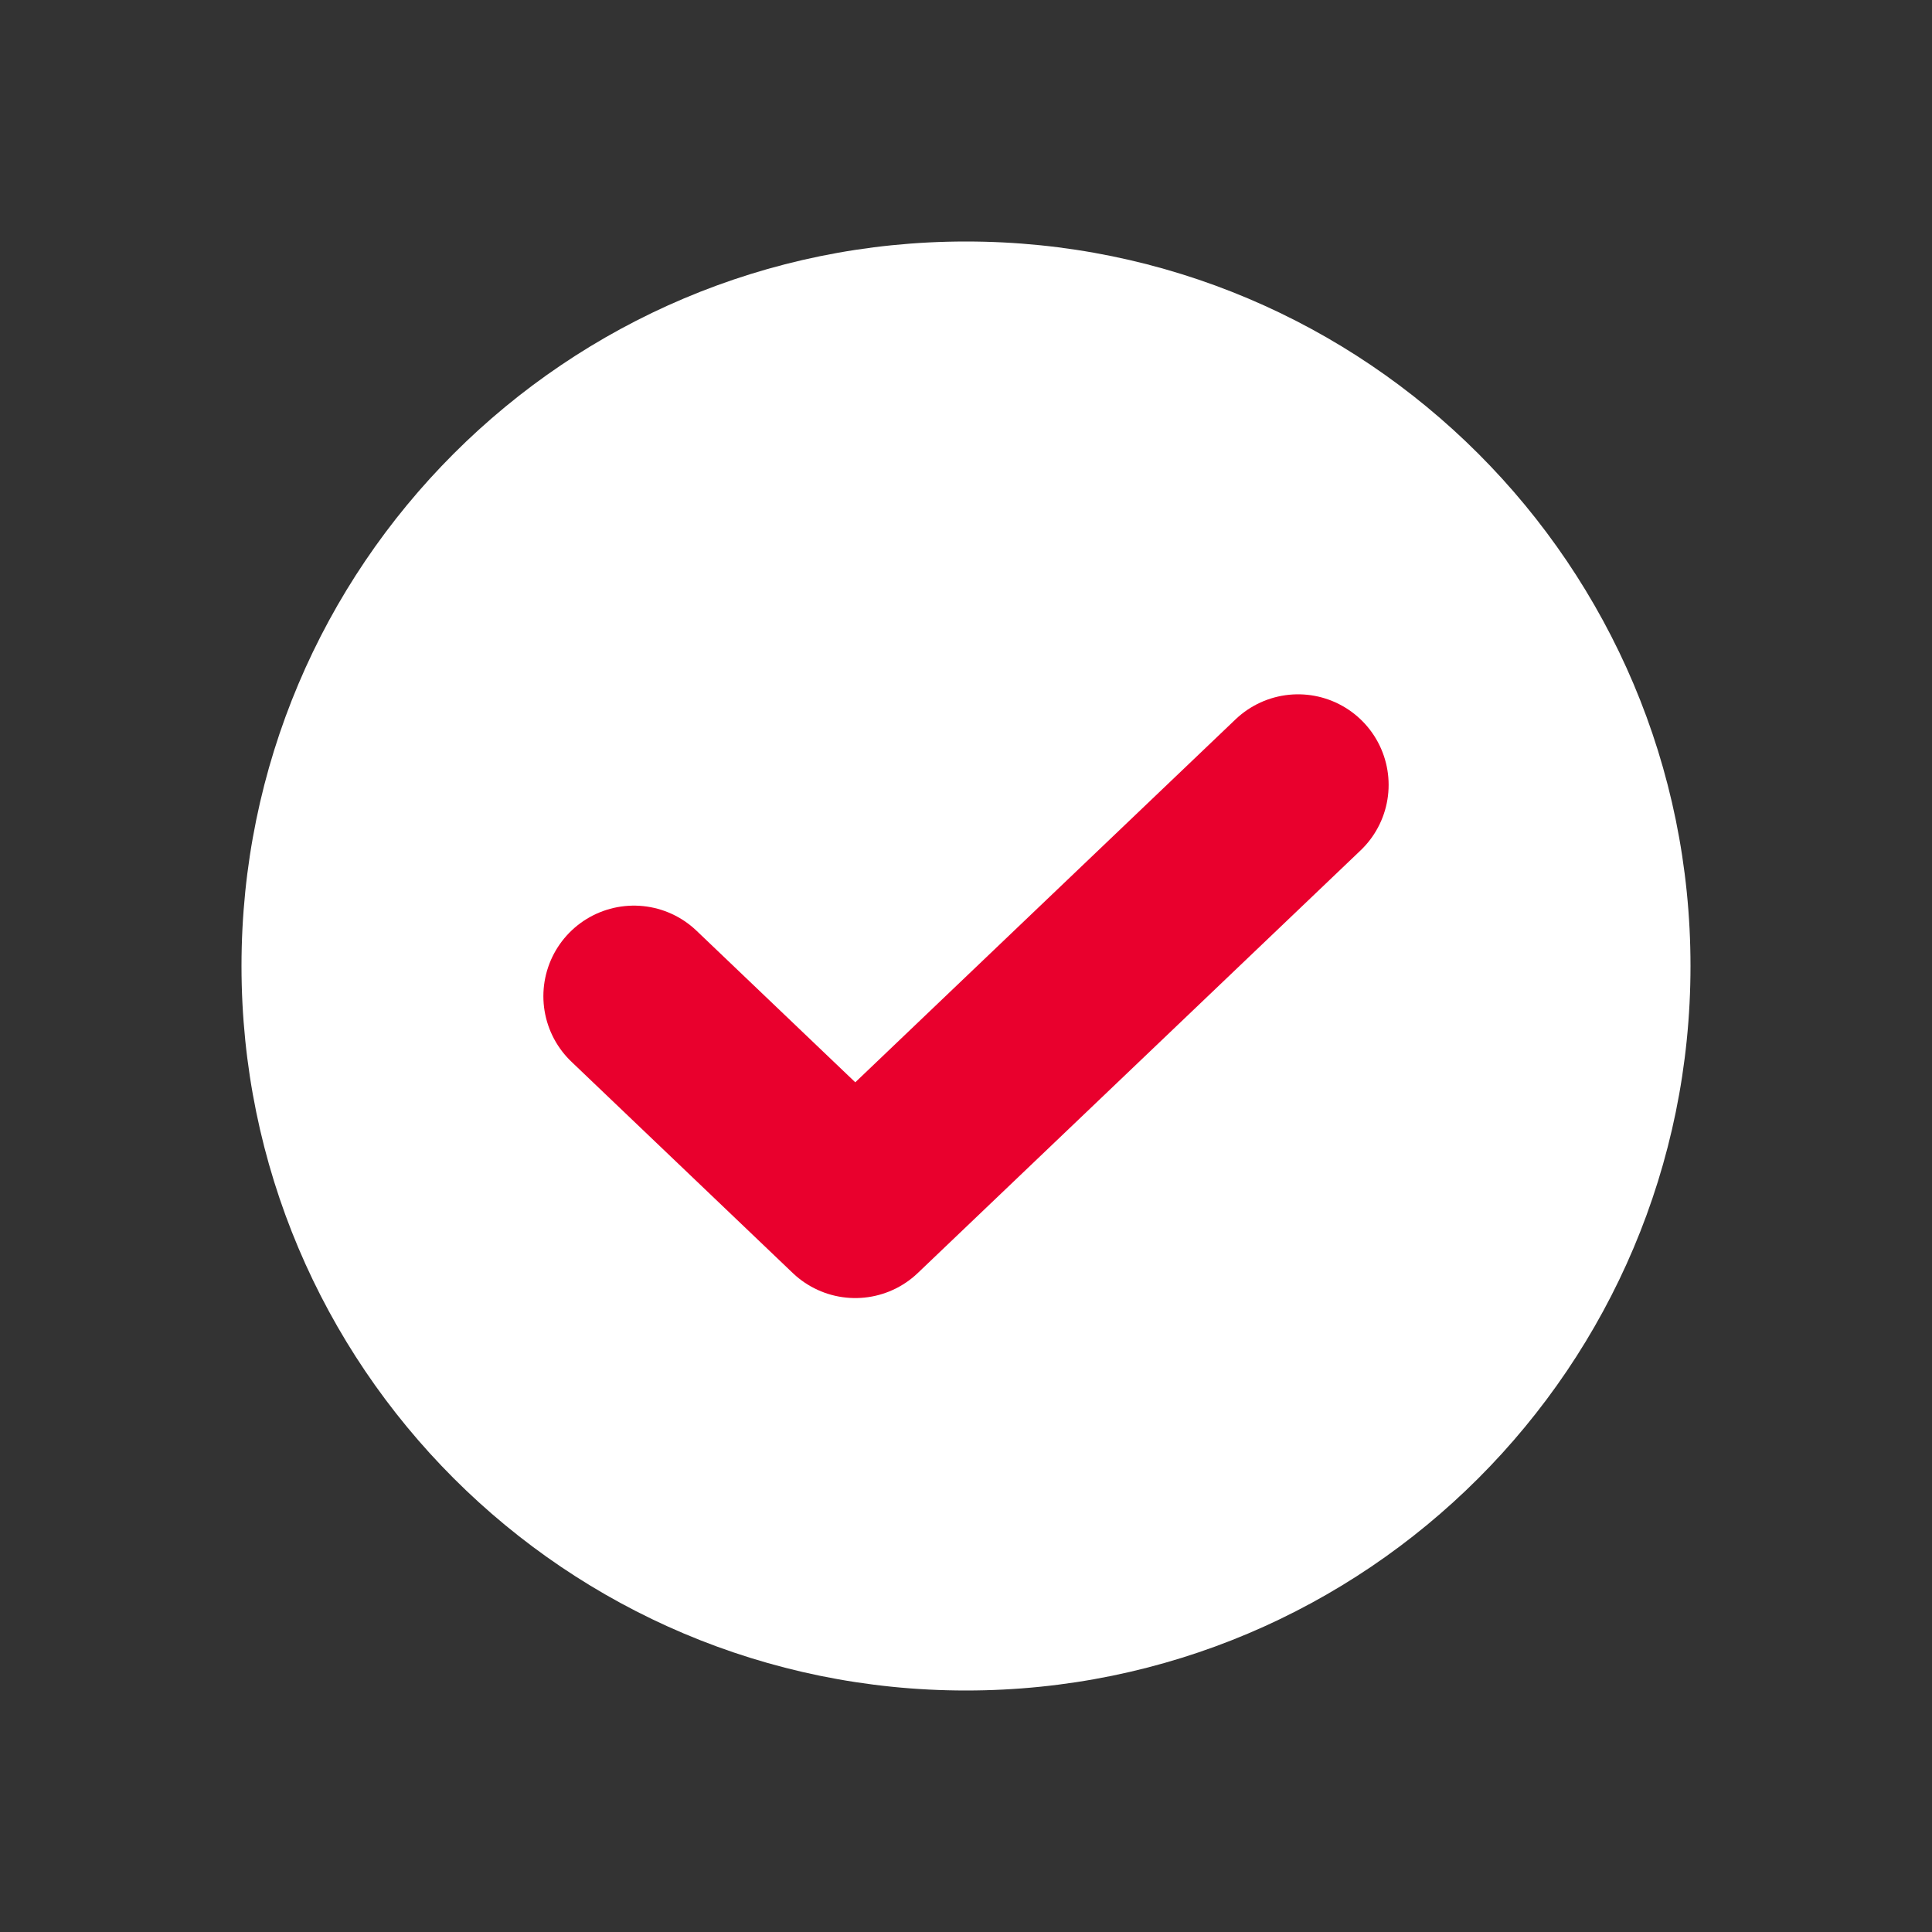 <svg width="16" height="16" viewBox="0 0 16 16" fill="none" xmlns="http://www.w3.org/2000/svg">
<rect x="0" y="0" width="16" height="16" fill="#333333" stroke="none"/>
<path d="M8 14C11.314 14 14 11.314 14 8C14 4.686 11.314 2 8 2C4.686 2 2 4.686 2 8C2 11.314 4.686 14 8 14Z" fill="white"/>
<path d="M10.75 6.5L7.083 10L5.25 8.25" stroke="#E9002D" stroke-width="1.5" stroke-linecap="round" stroke-linejoin="round"/>
</svg>
